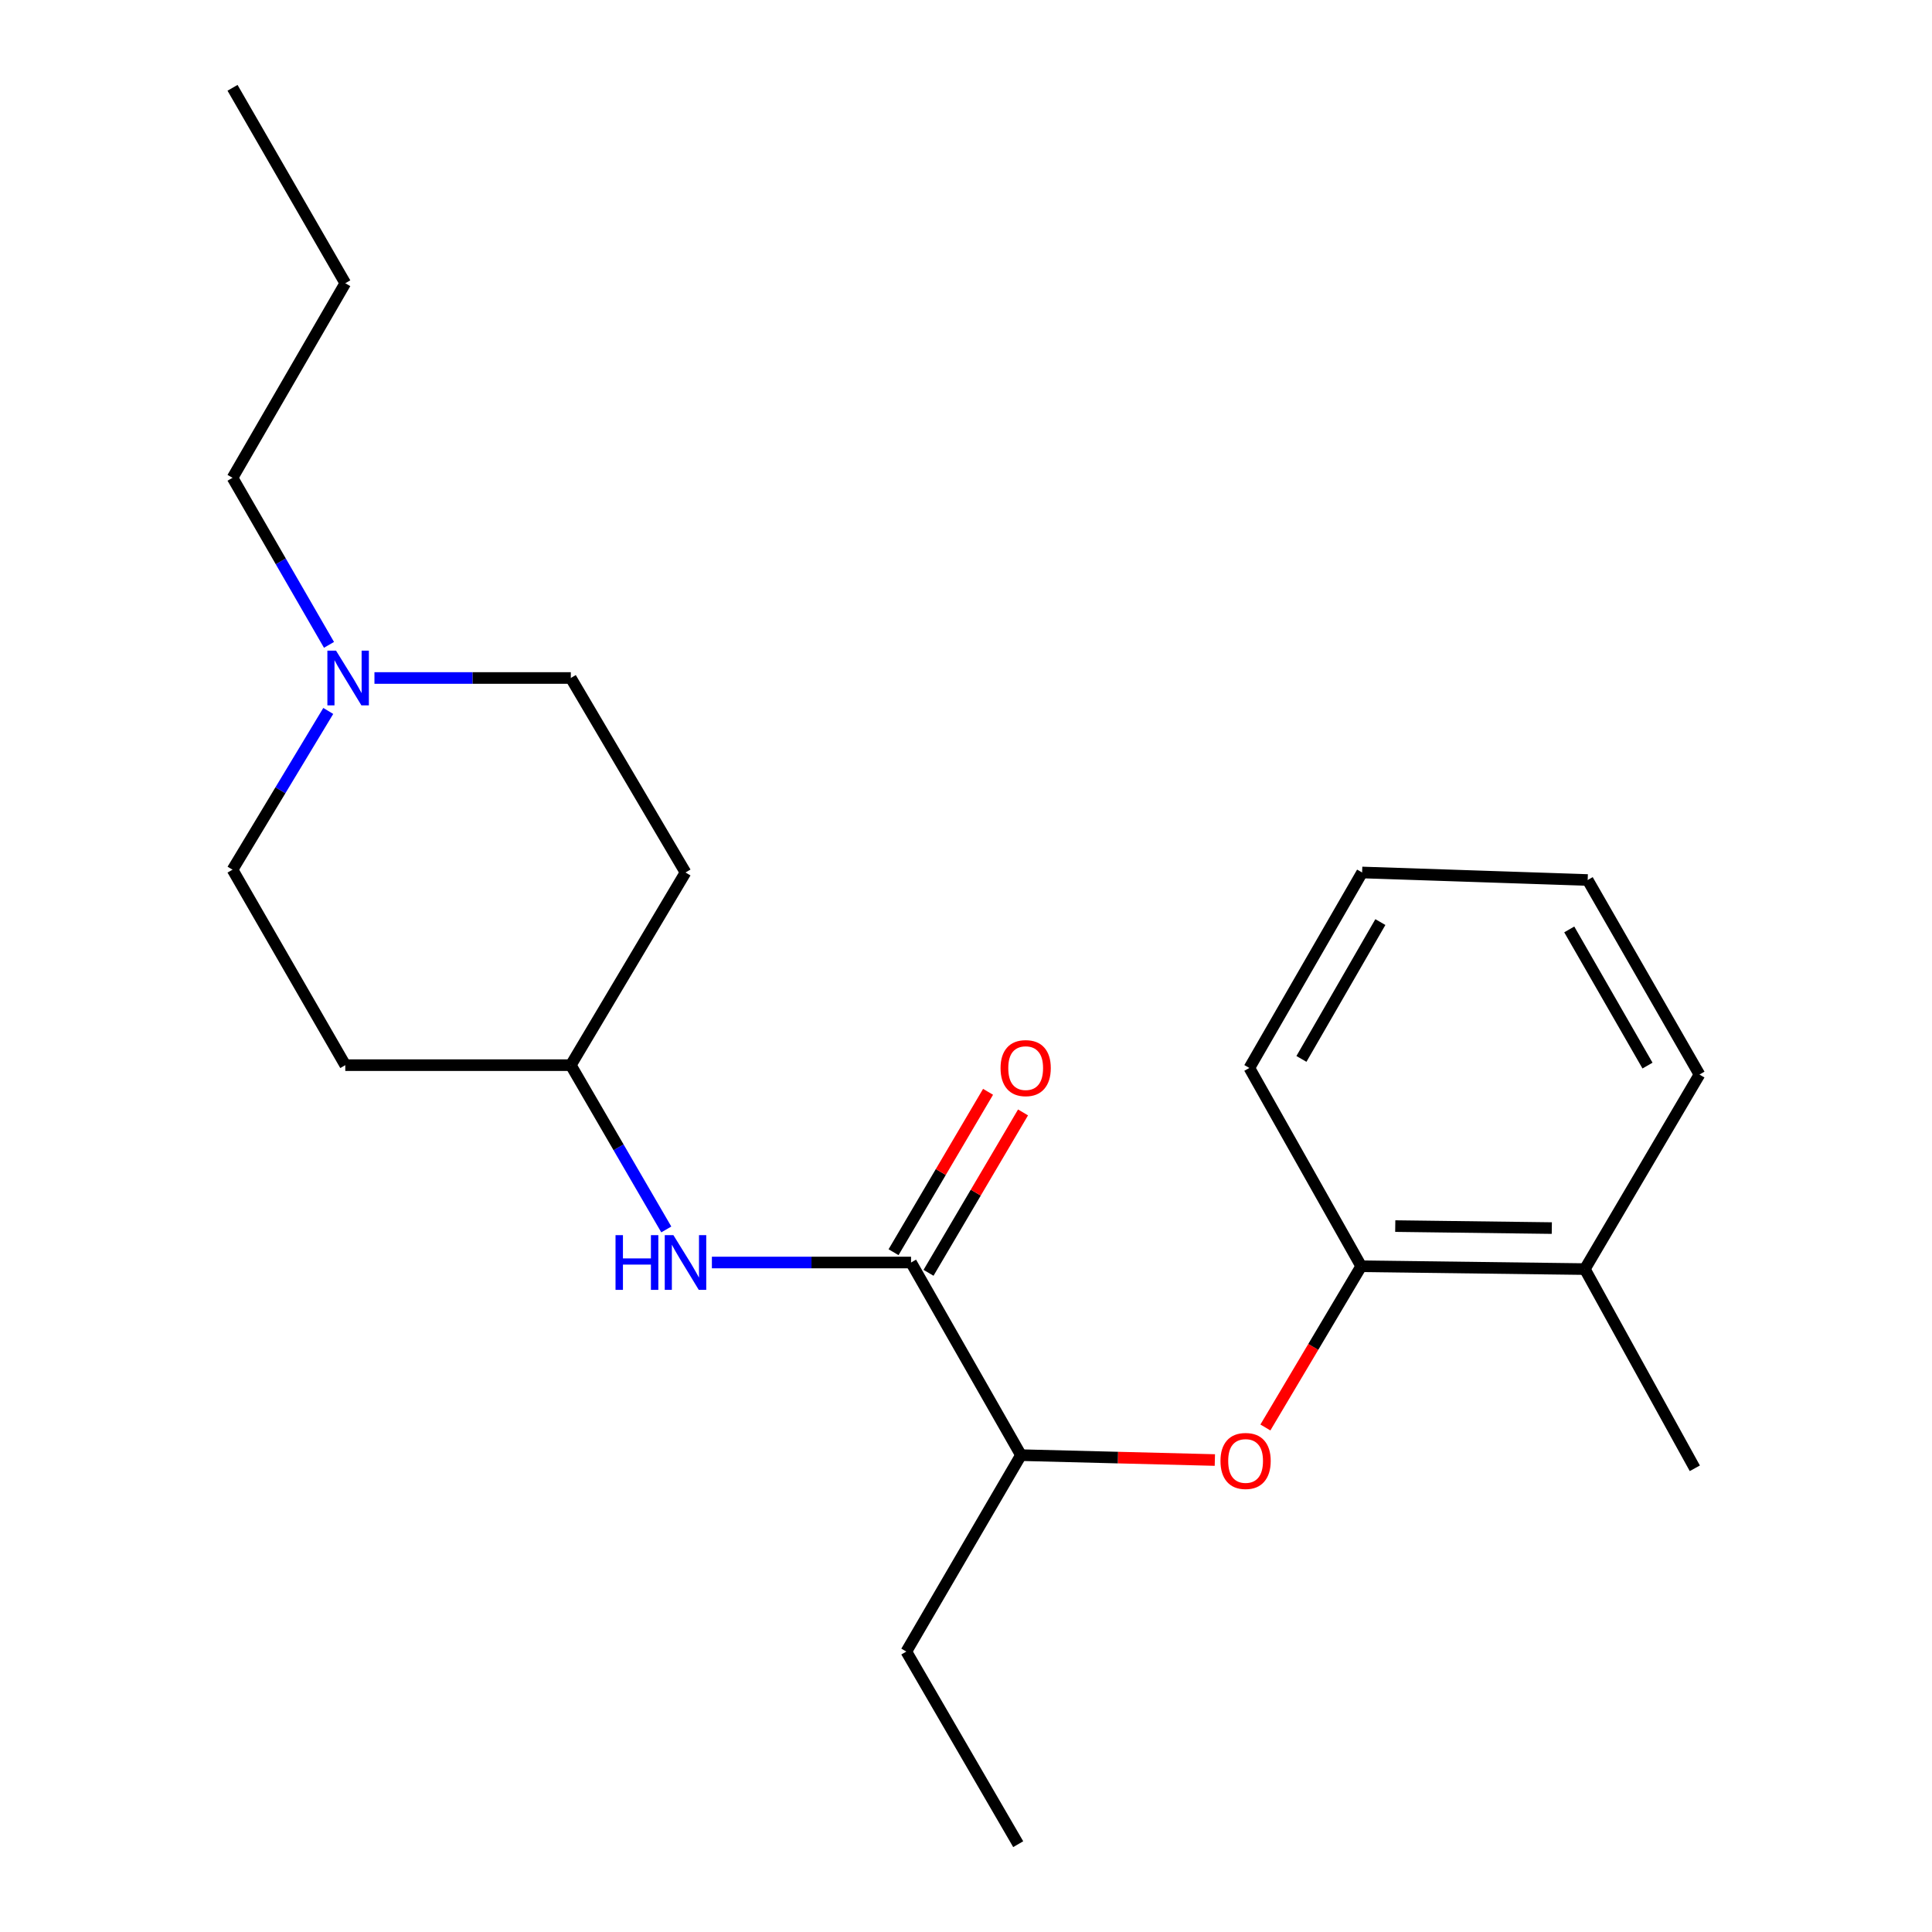 <?xml version='1.0' encoding='iso-8859-1'?>
<svg version='1.1' baseProfile='full'
              xmlns='http://www.w3.org/2000/svg'
                      xmlns:rdkit='http://www.rdkit.org/xml'
                      xmlns:xlink='http://www.w3.org/1999/xlink'
                  xml:space='preserve'
width='1000px' height='1000px' viewBox='0 0 1000 1000'>
<!-- END OF HEADER -->
<rect style='opacity:1.0;fill:#FFFFFF;stroke:none' width='1000' height='1000' x='0' y='0'> </rect>
<path class='bond-1' d='M 471.554,653.472 L 420.014,653.472' style='fill:none;fill-rule:evenodd;stroke:#000000;stroke-width:6px;stroke-linecap:butt;stroke-linejoin:miter;stroke-opacity:1' />
<path class='bond-1' d='M 420.014,653.472 L 368.474,653.472' style='fill:none;fill-rule:evenodd;stroke:#0000FF;stroke-width:6px;stroke-linecap:butt;stroke-linejoin:miter;stroke-opacity:1' />
<path class='bond-4' d='M 471.554,653.472 L 528.446,753.18' style='fill:none;fill-rule:evenodd;stroke:#000000;stroke-width:6px;stroke-linecap:butt;stroke-linejoin:miter;stroke-opacity:1' />
<path class='bond-5' d='M 480.605,658.805 L 505.062,617.296' style='fill:none;fill-rule:evenodd;stroke:#000000;stroke-width:6px;stroke-linecap:butt;stroke-linejoin:miter;stroke-opacity:1' />
<path class='bond-5' d='M 505.062,617.296 L 529.519,575.787' style='fill:none;fill-rule:evenodd;stroke:#FF0000;stroke-width:6px;stroke-linecap:butt;stroke-linejoin:miter;stroke-opacity:1' />
<path class='bond-5' d='M 462.503,648.139 L 486.96,606.63' style='fill:none;fill-rule:evenodd;stroke:#000000;stroke-width:6px;stroke-linecap:butt;stroke-linejoin:miter;stroke-opacity:1' />
<path class='bond-5' d='M 486.96,606.63 L 511.417,565.121' style='fill:none;fill-rule:evenodd;stroke:#FF0000;stroke-width:6px;stroke-linecap:butt;stroke-linejoin:miter;stroke-opacity:1' />
<path class='bond-0' d='M 628.81,755.709 L 578.628,754.445' style='fill:none;fill-rule:evenodd;stroke:#FF0000;stroke-width:6px;stroke-linecap:butt;stroke-linejoin:miter;stroke-opacity:1' />
<path class='bond-0' d='M 578.628,754.445 L 528.446,753.18' style='fill:none;fill-rule:evenodd;stroke:#000000;stroke-width:6px;stroke-linecap:butt;stroke-linejoin:miter;stroke-opacity:1' />
<path class='bond-3' d='M 654.966,738.862 L 679.759,697.136' style='fill:none;fill-rule:evenodd;stroke:#FF0000;stroke-width:6px;stroke-linecap:butt;stroke-linejoin:miter;stroke-opacity:1' />
<path class='bond-3' d='M 679.759,697.136 L 704.552,655.41' style='fill:none;fill-rule:evenodd;stroke:#000000;stroke-width:6px;stroke-linecap:butt;stroke-linejoin:miter;stroke-opacity:1' />
<path class='bond-7' d='M 344.869,636.359 L 320.159,593.842' style='fill:none;fill-rule:evenodd;stroke:#0000FF;stroke-width:6px;stroke-linecap:butt;stroke-linejoin:miter;stroke-opacity:1' />
<path class='bond-7' d='M 320.159,593.842 L 295.448,551.325' style='fill:none;fill-rule:evenodd;stroke:#000000;stroke-width:6px;stroke-linecap:butt;stroke-linejoin:miter;stroke-opacity:1' />
<path class='bond-2' d='M 169.906,367.985 L 145.132,409.065' style='fill:none;fill-rule:evenodd;stroke:#0000FF;stroke-width:6px;stroke-linecap:butt;stroke-linejoin:miter;stroke-opacity:1' />
<path class='bond-2' d='M 145.132,409.065 L 120.358,450.146' style='fill:none;fill-rule:evenodd;stroke:#000000;stroke-width:6px;stroke-linecap:butt;stroke-linejoin:miter;stroke-opacity:1' />
<path class='bond-12' d='M 170.288,333.777 L 145.323,290.544' style='fill:none;fill-rule:evenodd;stroke:#0000FF;stroke-width:6px;stroke-linecap:butt;stroke-linejoin:miter;stroke-opacity:1' />
<path class='bond-12' d='M 145.323,290.544 L 120.358,247.31' style='fill:none;fill-rule:evenodd;stroke:#000000;stroke-width:6px;stroke-linecap:butt;stroke-linejoin:miter;stroke-opacity:1' />
<path class='bond-22' d='M 193.814,350.928 L 244.631,350.928' style='fill:none;fill-rule:evenodd;stroke:#0000FF;stroke-width:6px;stroke-linecap:butt;stroke-linejoin:miter;stroke-opacity:1' />
<path class='bond-22' d='M 244.631,350.928 L 295.448,350.928' style='fill:none;fill-rule:evenodd;stroke:#000000;stroke-width:6px;stroke-linecap:butt;stroke-linejoin:miter;stroke-opacity:1' />
<path class='bond-6' d='M 704.552,655.41 L 820.31,656.881' style='fill:none;fill-rule:evenodd;stroke:#000000;stroke-width:6px;stroke-linecap:butt;stroke-linejoin:miter;stroke-opacity:1' />
<path class='bond-6' d='M 722.182,634.621 L 803.213,635.651' style='fill:none;fill-rule:evenodd;stroke:#000000;stroke-width:6px;stroke-linecap:butt;stroke-linejoin:miter;stroke-opacity:1' />
<path class='bond-13' d='M 704.552,655.41 L 646.667,552.772' style='fill:none;fill-rule:evenodd;stroke:#000000;stroke-width:6px;stroke-linecap:butt;stroke-linejoin:miter;stroke-opacity:1' />
<path class='bond-14' d='M 528.446,753.18 L 469.114,854.849' style='fill:none;fill-rule:evenodd;stroke:#000000;stroke-width:6px;stroke-linecap:butt;stroke-linejoin:miter;stroke-opacity:1' />
<path class='bond-15' d='M 820.31,656.881 L 877.237,759.985' style='fill:none;fill-rule:evenodd;stroke:#000000;stroke-width:6px;stroke-linecap:butt;stroke-linejoin:miter;stroke-opacity:1' />
<path class='bond-16' d='M 820.31,656.881 L 879.642,556.181' style='fill:none;fill-rule:evenodd;stroke:#000000;stroke-width:6px;stroke-linecap:butt;stroke-linejoin:miter;stroke-opacity:1' />
<path class='bond-8' d='M 295.448,551.325 L 354.815,451.593' style='fill:none;fill-rule:evenodd;stroke:#000000;stroke-width:6px;stroke-linecap:butt;stroke-linejoin:miter;stroke-opacity:1' />
<path class='bond-9' d='M 295.448,551.325 L 178.721,551.325' style='fill:none;fill-rule:evenodd;stroke:#000000;stroke-width:6px;stroke-linecap:butt;stroke-linejoin:miter;stroke-opacity:1' />
<path class='bond-10' d='M 354.815,451.593 L 295.448,350.928' style='fill:none;fill-rule:evenodd;stroke:#000000;stroke-width:6px;stroke-linecap:butt;stroke-linejoin:miter;stroke-opacity:1' />
<path class='bond-11' d='M 178.721,551.325 L 120.358,450.146' style='fill:none;fill-rule:evenodd;stroke:#000000;stroke-width:6px;stroke-linecap:butt;stroke-linejoin:miter;stroke-opacity:1' />
<path class='bond-17' d='M 120.358,247.31 L 178.721,146.598' style='fill:none;fill-rule:evenodd;stroke:#000000;stroke-width:6px;stroke-linecap:butt;stroke-linejoin:miter;stroke-opacity:1' />
<path class='bond-19' d='M 646.667,552.772 L 705.03,451.593' style='fill:none;fill-rule:evenodd;stroke:#000000;stroke-width:6px;stroke-linecap:butt;stroke-linejoin:miter;stroke-opacity:1' />
<path class='bond-19' d='M 673.622,548.094 L 714.476,477.269' style='fill:none;fill-rule:evenodd;stroke:#000000;stroke-width:6px;stroke-linecap:butt;stroke-linejoin:miter;stroke-opacity:1' />
<path class='bond-18' d='M 469.114,854.849 L 527.022,954.545' style='fill:none;fill-rule:evenodd;stroke:#000000;stroke-width:6px;stroke-linecap:butt;stroke-linejoin:miter;stroke-opacity:1' />
<path class='bond-23' d='M 879.642,556.181 L 821.781,455.492' style='fill:none;fill-rule:evenodd;stroke:#000000;stroke-width:6px;stroke-linecap:butt;stroke-linejoin:miter;stroke-opacity:1' />
<path class='bond-23' d='M 852.746,551.546 L 812.243,481.064' style='fill:none;fill-rule:evenodd;stroke:#000000;stroke-width:6px;stroke-linecap:butt;stroke-linejoin:miter;stroke-opacity:1' />
<path class='bond-20' d='M 178.721,146.598 L 120.358,45.455' style='fill:none;fill-rule:evenodd;stroke:#000000;stroke-width:6px;stroke-linecap:butt;stroke-linejoin:miter;stroke-opacity:1' />
<path class='bond-21' d='M 705.03,451.593 L 821.781,455.492' style='fill:none;fill-rule:evenodd;stroke:#000000;stroke-width:6px;stroke-linecap:butt;stroke-linejoin:miter;stroke-opacity:1' />
<path  class='atom-1' d='M 631.718 756.19
Q 631.718 749.39, 635.078 745.59
Q 638.438 741.79, 644.718 741.79
Q 650.998 741.79, 654.358 745.59
Q 657.718 749.39, 657.718 756.19
Q 657.718 763.07, 654.318 766.99
Q 650.918 770.87, 644.718 770.87
Q 638.478 770.87, 635.078 766.99
Q 631.718 763.11, 631.718 756.19
M 644.718 767.67
Q 649.038 767.67, 651.358 764.79
Q 653.718 761.87, 653.718 756.19
Q 653.718 750.63, 651.358 747.83
Q 649.038 744.99, 644.718 744.99
Q 640.398 744.99, 638.038 747.79
Q 635.718 750.59, 635.718 756.19
Q 635.718 761.91, 638.038 764.79
Q 640.398 767.67, 644.718 767.67
' fill='#FF0000'/>
<path  class='atom-2' d='M 318.595 639.312
L 322.435 639.312
L 322.435 651.352
L 336.915 651.352
L 336.915 639.312
L 340.755 639.312
L 340.755 667.632
L 336.915 667.632
L 336.915 654.552
L 322.435 654.552
L 322.435 667.632
L 318.595 667.632
L 318.595 639.312
' fill='#0000FF'/>
<path  class='atom-2' d='M 348.555 639.312
L 357.835 654.312
Q 358.755 655.792, 360.235 658.472
Q 361.715 661.152, 361.795 661.312
L 361.795 639.312
L 365.555 639.312
L 365.555 667.632
L 361.675 667.632
L 351.715 651.232
Q 350.555 649.312, 349.315 647.112
Q 348.115 644.912, 347.755 644.232
L 347.755 667.632
L 344.075 667.632
L 344.075 639.312
L 348.555 639.312
' fill='#0000FF'/>
<path  class='atom-3' d='M 173.932 336.768
L 183.212 351.768
Q 184.132 353.248, 185.612 355.928
Q 187.092 358.608, 187.172 358.768
L 187.172 336.768
L 190.932 336.768
L 190.932 365.088
L 187.052 365.088
L 177.092 348.688
Q 175.932 346.768, 174.692 344.568
Q 173.492 342.368, 173.132 341.688
L 173.132 365.088
L 169.452 365.088
L 169.452 336.768
L 173.932 336.768
' fill='#0000FF'/>
<path  class='atom-6' d='M 517.886 552.852
Q 517.886 546.052, 521.246 542.252
Q 524.606 538.452, 530.886 538.452
Q 537.166 538.452, 540.526 542.252
Q 543.886 546.052, 543.886 552.852
Q 543.886 559.732, 540.486 563.652
Q 537.086 567.532, 530.886 567.532
Q 524.646 567.532, 521.246 563.652
Q 517.886 559.772, 517.886 552.852
M 530.886 564.332
Q 535.206 564.332, 537.526 561.452
Q 539.886 558.532, 539.886 552.852
Q 539.886 547.292, 537.526 544.492
Q 535.206 541.652, 530.886 541.652
Q 526.566 541.652, 524.206 544.452
Q 521.886 547.252, 521.886 552.852
Q 521.886 558.572, 524.206 561.452
Q 526.566 564.332, 530.886 564.332
' fill='#FF0000'/>
</svg>
